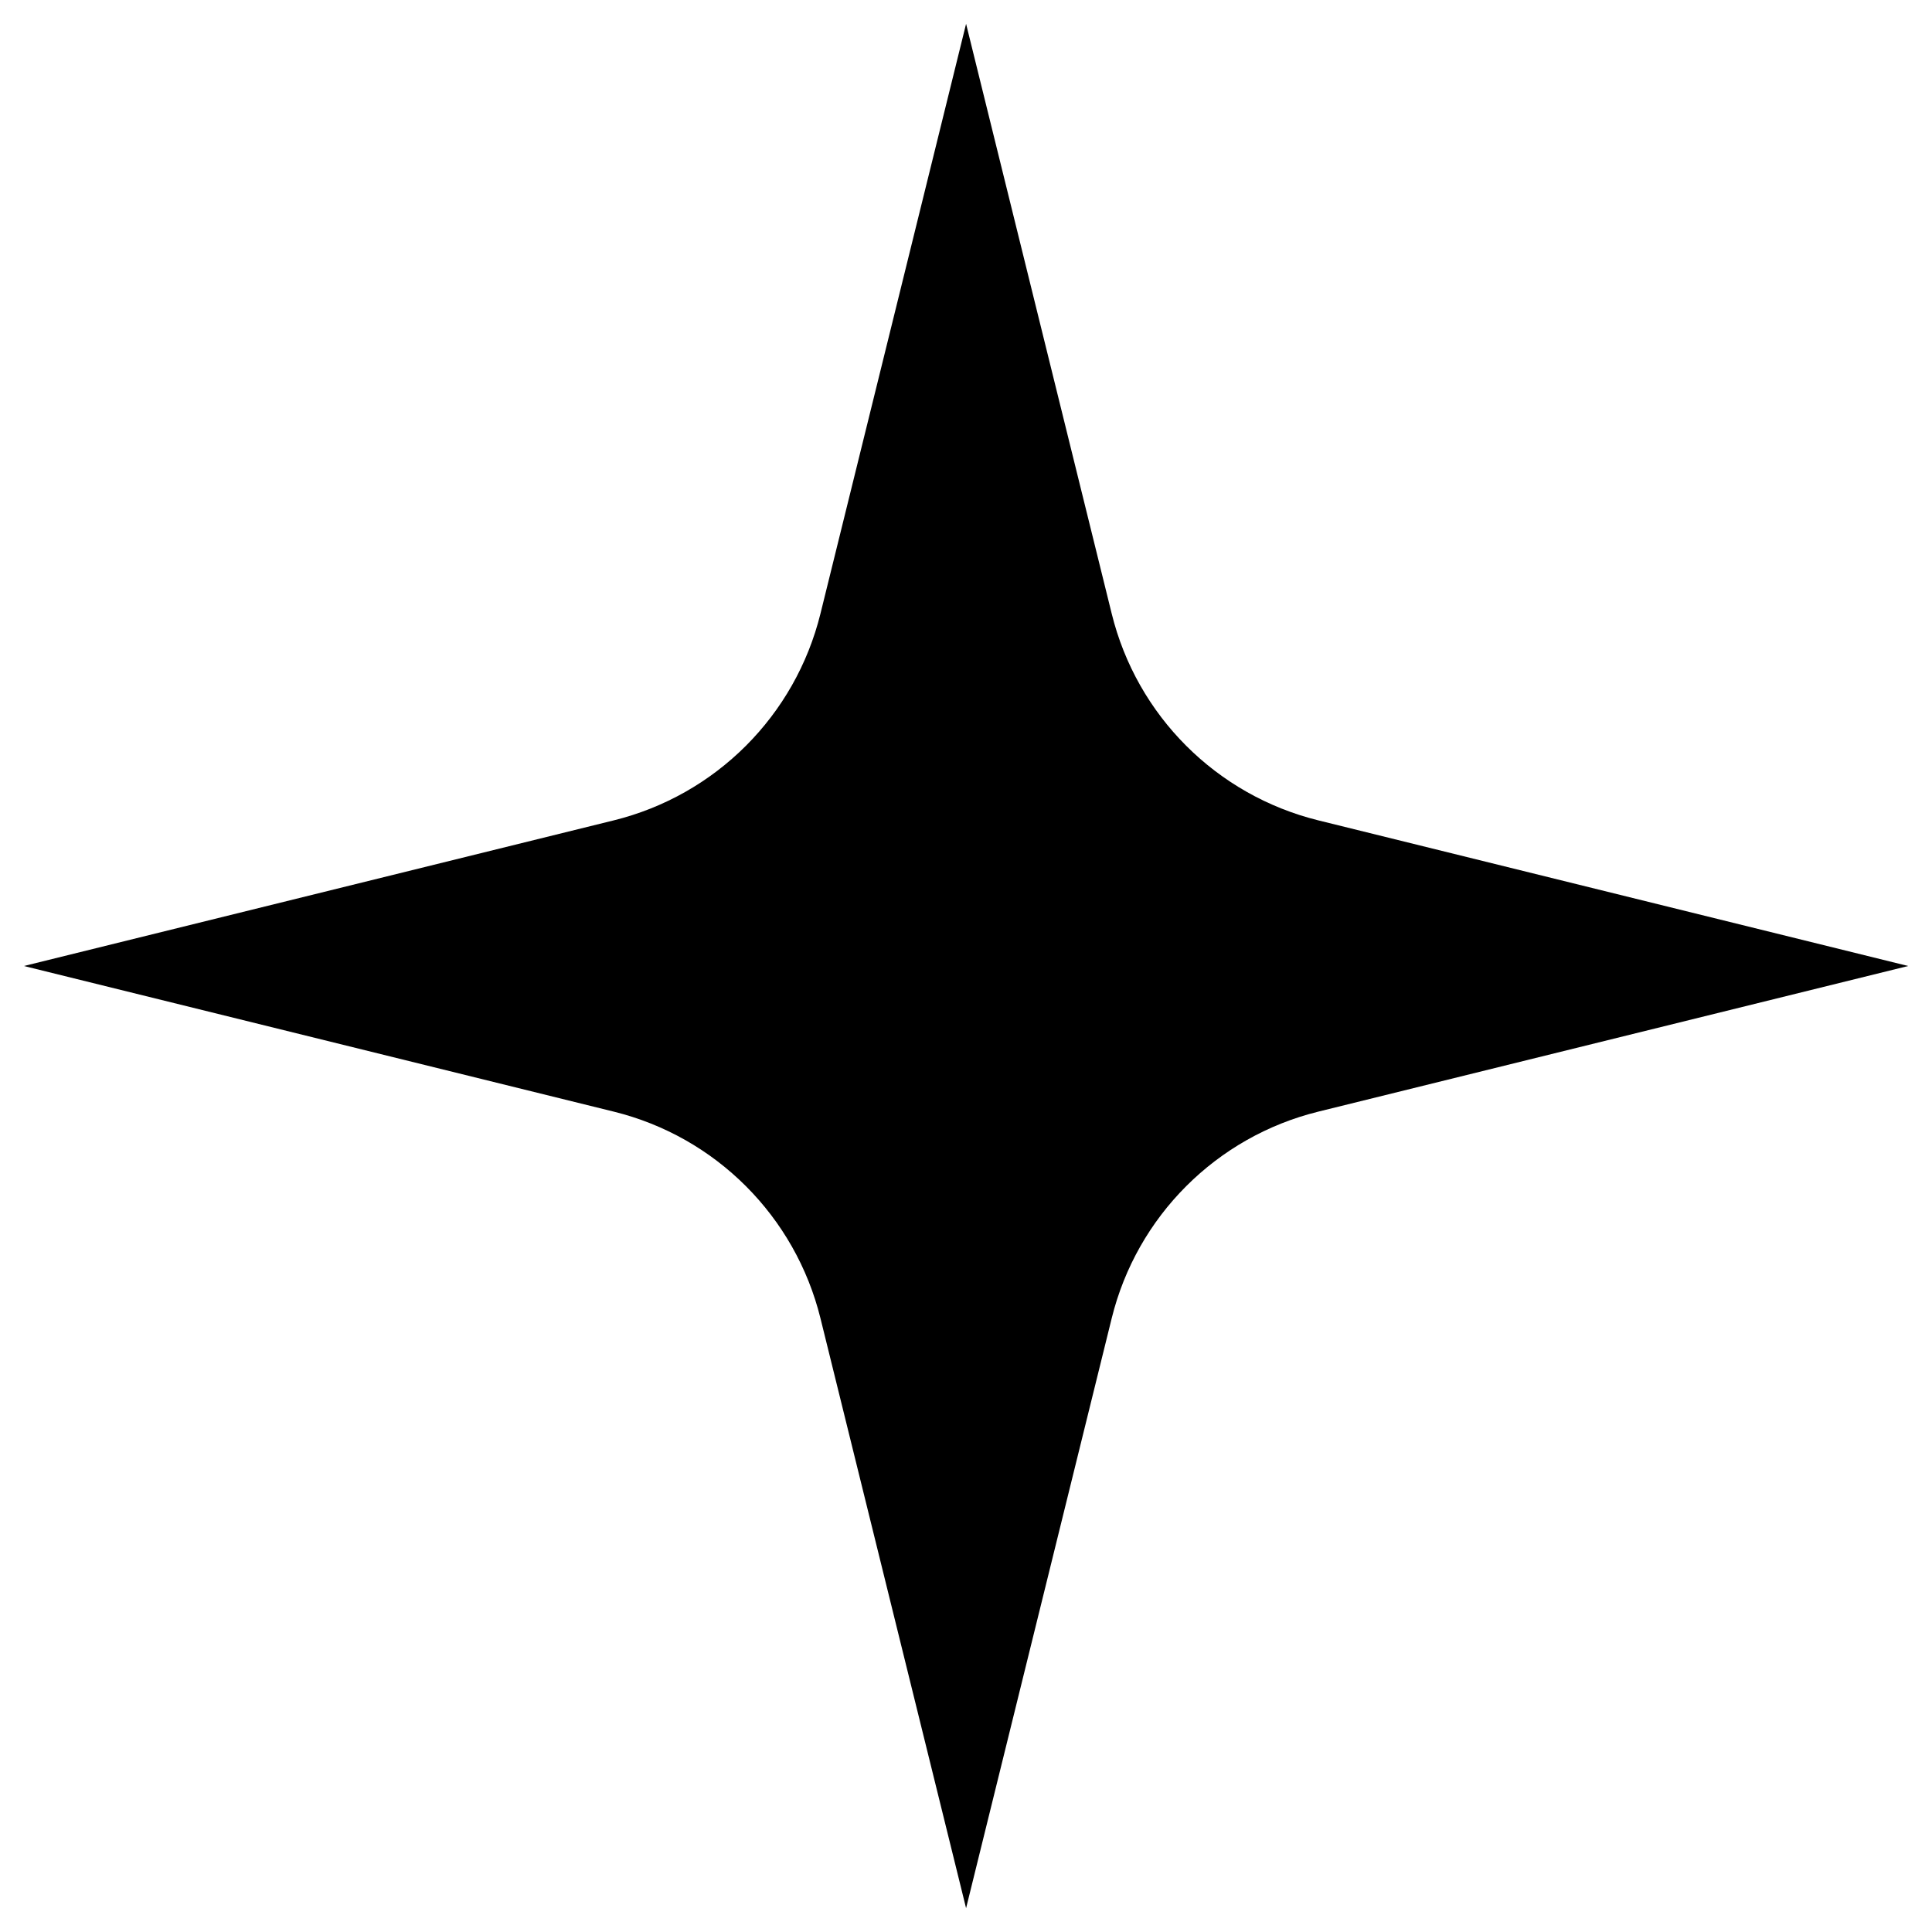 <svg width="24" height="24" viewBox="0 0 24 24" fill="none" xmlns="http://www.w3.org/2000/svg">
<g clip-path="url(#clip0_1541_3861)">
<path d="M0.297 12L7.624 10.191C8.891 9.878 9.879 8.89 10.192 7.623L12.001 0.296L13.81 7.623C14.122 8.89 15.111 9.878 16.377 10.191L23.704 12L16.377 13.809C15.111 14.121 14.122 15.11 13.81 16.376L12.001 23.704L10.192 16.376C9.879 15.11 8.891 14.121 7.624 13.809L0.297 12Z" fill="black"/>
</g>
<defs>
<clipPath id="clip0_1541_3861">
<rect width="24" height="24" fill="white"/>
</clipPath>
</defs>
</svg>
